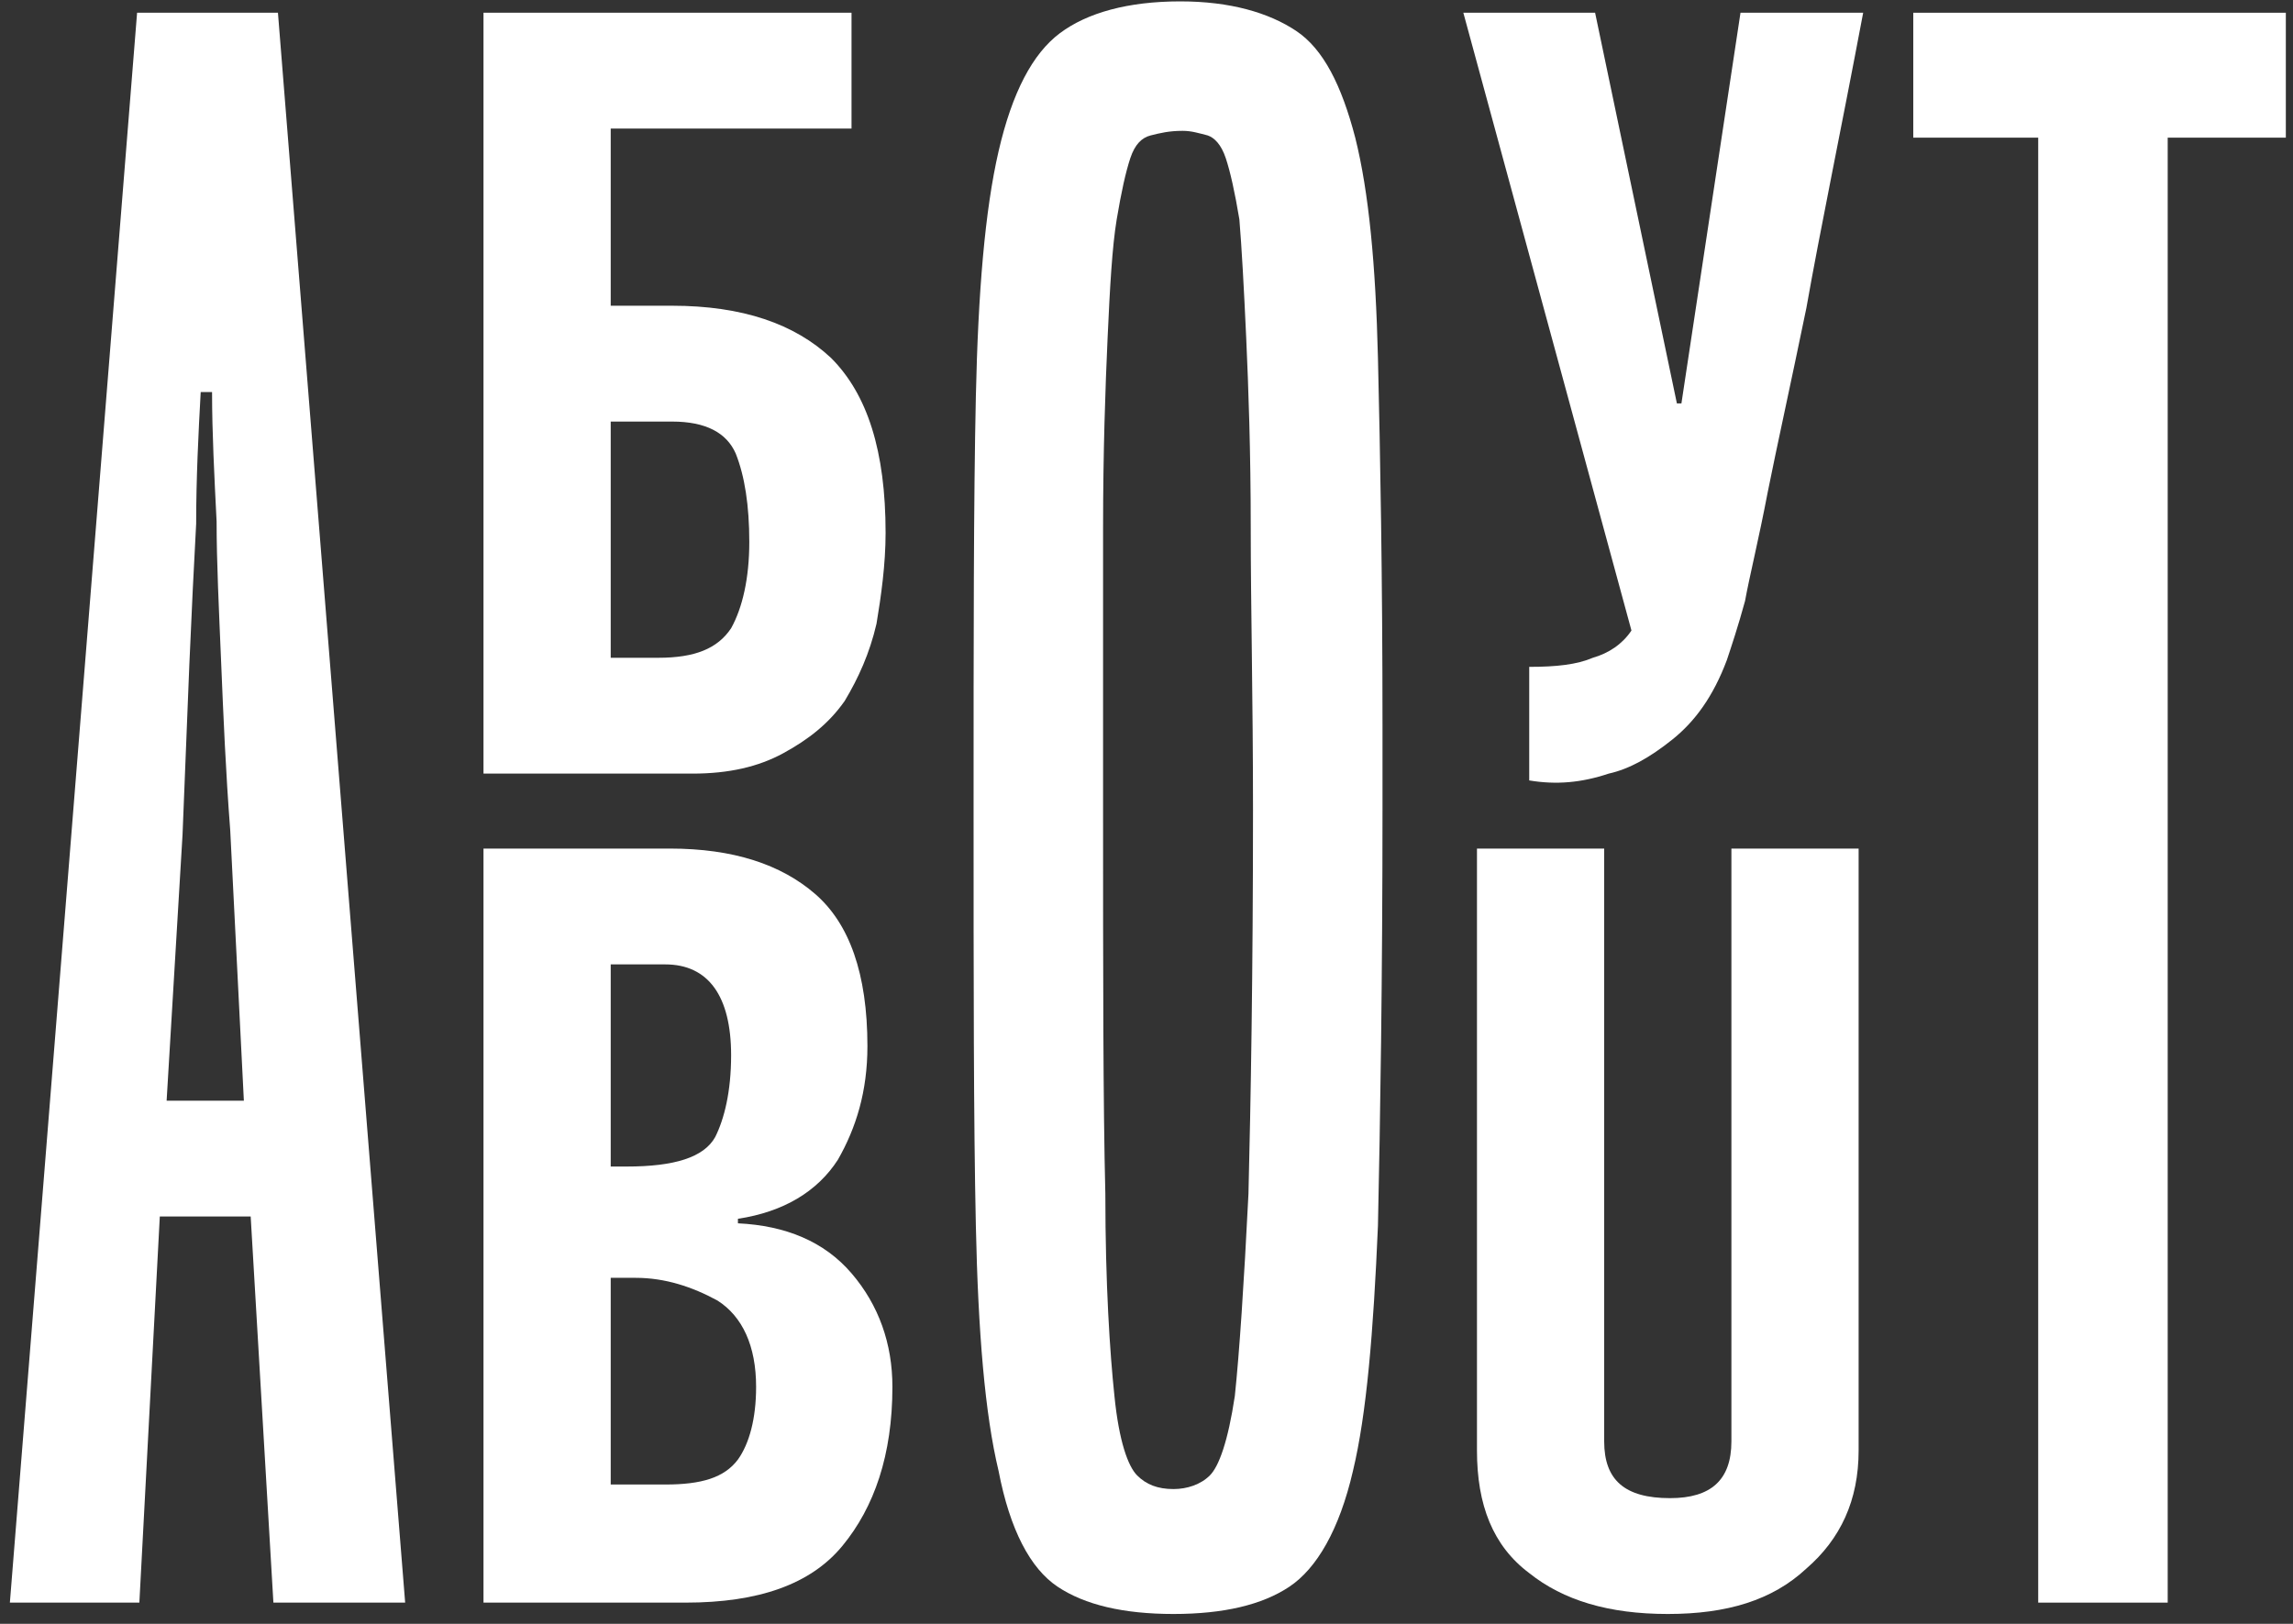<?xml version="1.0" encoding="UTF-8"?>
<svg xmlns="http://www.w3.org/2000/svg" width="216" height="153" viewBox="0 0 216 153" fill="none">
  <rect x="0" y="0" width="216" height="153" fill="#333333" stroke="none"/>
  <path d="M215.325 12.97H204.197V151H191.999V12.97H180.229V1.2H215.325V12.97Z" fill="white"></path>
  <path d="M175.082 136.662C175.082 141.37 173.37 145.008 170.16 147.79C166.95 150.786 162.67 152.07 157.106 152.07C151.542 152.07 147.262 150.786 144.052 148.218C140.628 145.65 139.13 141.798 139.13 136.662V79.952H151.114V135.806C151.114 139.444 153.04 141.156 157.32 141.156C161.172 141.156 163.098 139.444 163.098 135.806V79.952H175.082V136.662ZM144.052 62.832C146.62 62.832 148.546 62.618 150.044 61.976C151.542 61.548 152.826 60.692 153.682 59.408L137.846 1.2H150.258L157.962 38.008H158.39L163.954 1.2H175.51C173.37 12.542 171.444 21.744 170.16 29.02C168.662 36.296 167.378 42.074 166.522 46.354C165.666 50.848 164.81 54.272 164.382 56.626C163.74 58.98 163.098 60.906 162.67 62.19C161.386 65.614 159.674 67.968 157.534 69.68C155.394 71.392 153.468 72.462 151.542 72.89C148.974 73.746 146.62 73.96 144.052 73.532V62.832Z" fill="white"></path>
  <path d="M110.543 152.07C105.835 152.07 102.197 151.214 99.629 149.502C97.061 147.79 95.135 144.152 94.065 138.588C92.781 133.238 92.139 125.534 91.925 115.476C91.711 105.632 91.711 92.364 91.711 76.1C91.711 60.264 91.711 47.21 91.925 37.366C92.139 27.522 92.781 19.818 94.065 14.254C95.349 8.69 97.275 5.052 99.843 3.126C102.411 1.2 106.263 0.13 111.185 0.13C115.893 0.13 119.531 1.2 122.099 2.912C124.667 4.624 126.379 8.048 127.663 12.97C128.947 18.106 129.589 24.954 129.803 33.728C130.017 42.716 130.231 54.272 130.231 68.396V76.1C130.231 92.364 130.017 105.632 129.803 115.476C129.375 125.534 128.733 133.238 127.449 138.588C126.165 144.152 124.025 147.79 121.457 149.502C118.889 151.214 115.251 152.07 110.543 152.07ZM110.543 140.3C111.827 140.3 113.111 139.872 113.967 139.016C114.823 138.16 115.679 135.806 116.321 131.526C116.749 127.46 117.177 121.04 117.605 112.48C117.819 103.92 118.033 91.722 118.033 76.314C118.033 65.828 117.819 57.054 117.819 49.778C117.819 42.502 117.605 36.51 117.391 31.802C117.177 27.094 116.963 23.242 116.749 20.674C116.321 18.106 115.893 16.18 115.465 14.896C115.037 13.612 114.395 12.97 113.753 12.756C112.897 12.542 112.255 12.328 111.399 12.328C110.115 12.328 109.259 12.542 108.403 12.756C107.547 12.97 106.905 13.612 106.477 14.896C106.049 16.18 105.621 18.106 105.193 20.674C104.765 23.242 104.551 27.094 104.337 31.802C104.123 36.51 103.909 42.502 103.909 49.778C103.909 57.054 103.909 65.828 103.909 76.314C103.909 91.722 103.909 103.92 104.123 112.48C104.123 121.04 104.551 127.46 104.979 131.526C105.407 135.806 106.263 138.16 107.119 139.016C107.975 139.872 109.045 140.3 110.543 140.3Z" fill="white"></path>
  <path d="M45.545 151V79.952H63.093C69.085 79.952 73.579 81.45 76.789 84.232C79.999 87.014 81.711 91.722 81.711 98.57C81.711 102.85 80.641 106.274 78.929 109.27C77.003 112.266 73.793 114.192 69.513 114.834V115.262C74.007 115.476 77.645 116.974 80.213 119.97C82.781 122.966 84.065 126.604 84.065 130.67C84.065 137.09 82.353 142.012 79.357 145.65C76.361 149.288 71.439 151 64.591 151H45.545ZM45.545 72.89V1.2H80.213V12.114H57.529V28.806H63.307C69.941 28.806 74.863 30.518 78.287 33.728C81.711 37.152 83.423 42.502 83.423 50.206C83.423 53.202 82.995 56.198 82.567 58.766C81.925 61.548 80.855 63.902 79.571 66.042C78.073 68.182 76.147 69.68 73.793 70.964C71.439 72.248 68.657 72.89 65.233 72.89H45.545ZM62.023 61.976C65.447 61.976 67.587 61.12 68.871 59.194C69.941 57.268 70.583 54.486 70.583 51.062C70.583 47.638 70.155 44.856 69.299 42.716C68.443 40.79 66.517 39.72 63.307 39.72H57.529V61.976H62.023ZM62.665 139.872C66.089 139.872 68.229 139.23 69.513 137.518C70.583 136.02 71.225 133.666 71.225 130.67C71.225 126.818 69.941 124.036 67.587 122.538C65.233 121.254 62.665 120.398 59.883 120.398H57.529V139.872H62.665ZM59.027 109.912C63.521 109.912 66.303 109.056 67.373 107.13C68.229 105.418 68.871 102.85 68.871 99.426C68.871 93.862 66.731 90.866 62.665 90.866H57.529V109.912H59.027Z" fill="white"></path>
  <path d="M0.93 151L12.914 1.2H26.182L38.166 151H25.754L23.614 114.62H15.054L13.128 151H0.93ZM18.906 36.938C18.692 40.79 18.478 45.07 18.478 49.35C18.264 53.202 18.05 57.696 17.836 62.618C17.622 67.754 17.408 73.104 17.194 78.668L15.696 103.706H22.972L21.688 78.24C21.26 72.676 21.046 67.54 20.832 62.404C20.618 57.268 20.404 52.988 20.404 49.136C20.19 44.856 19.976 40.79 19.976 36.938H18.906Z" fill="white"></path>
</svg>
